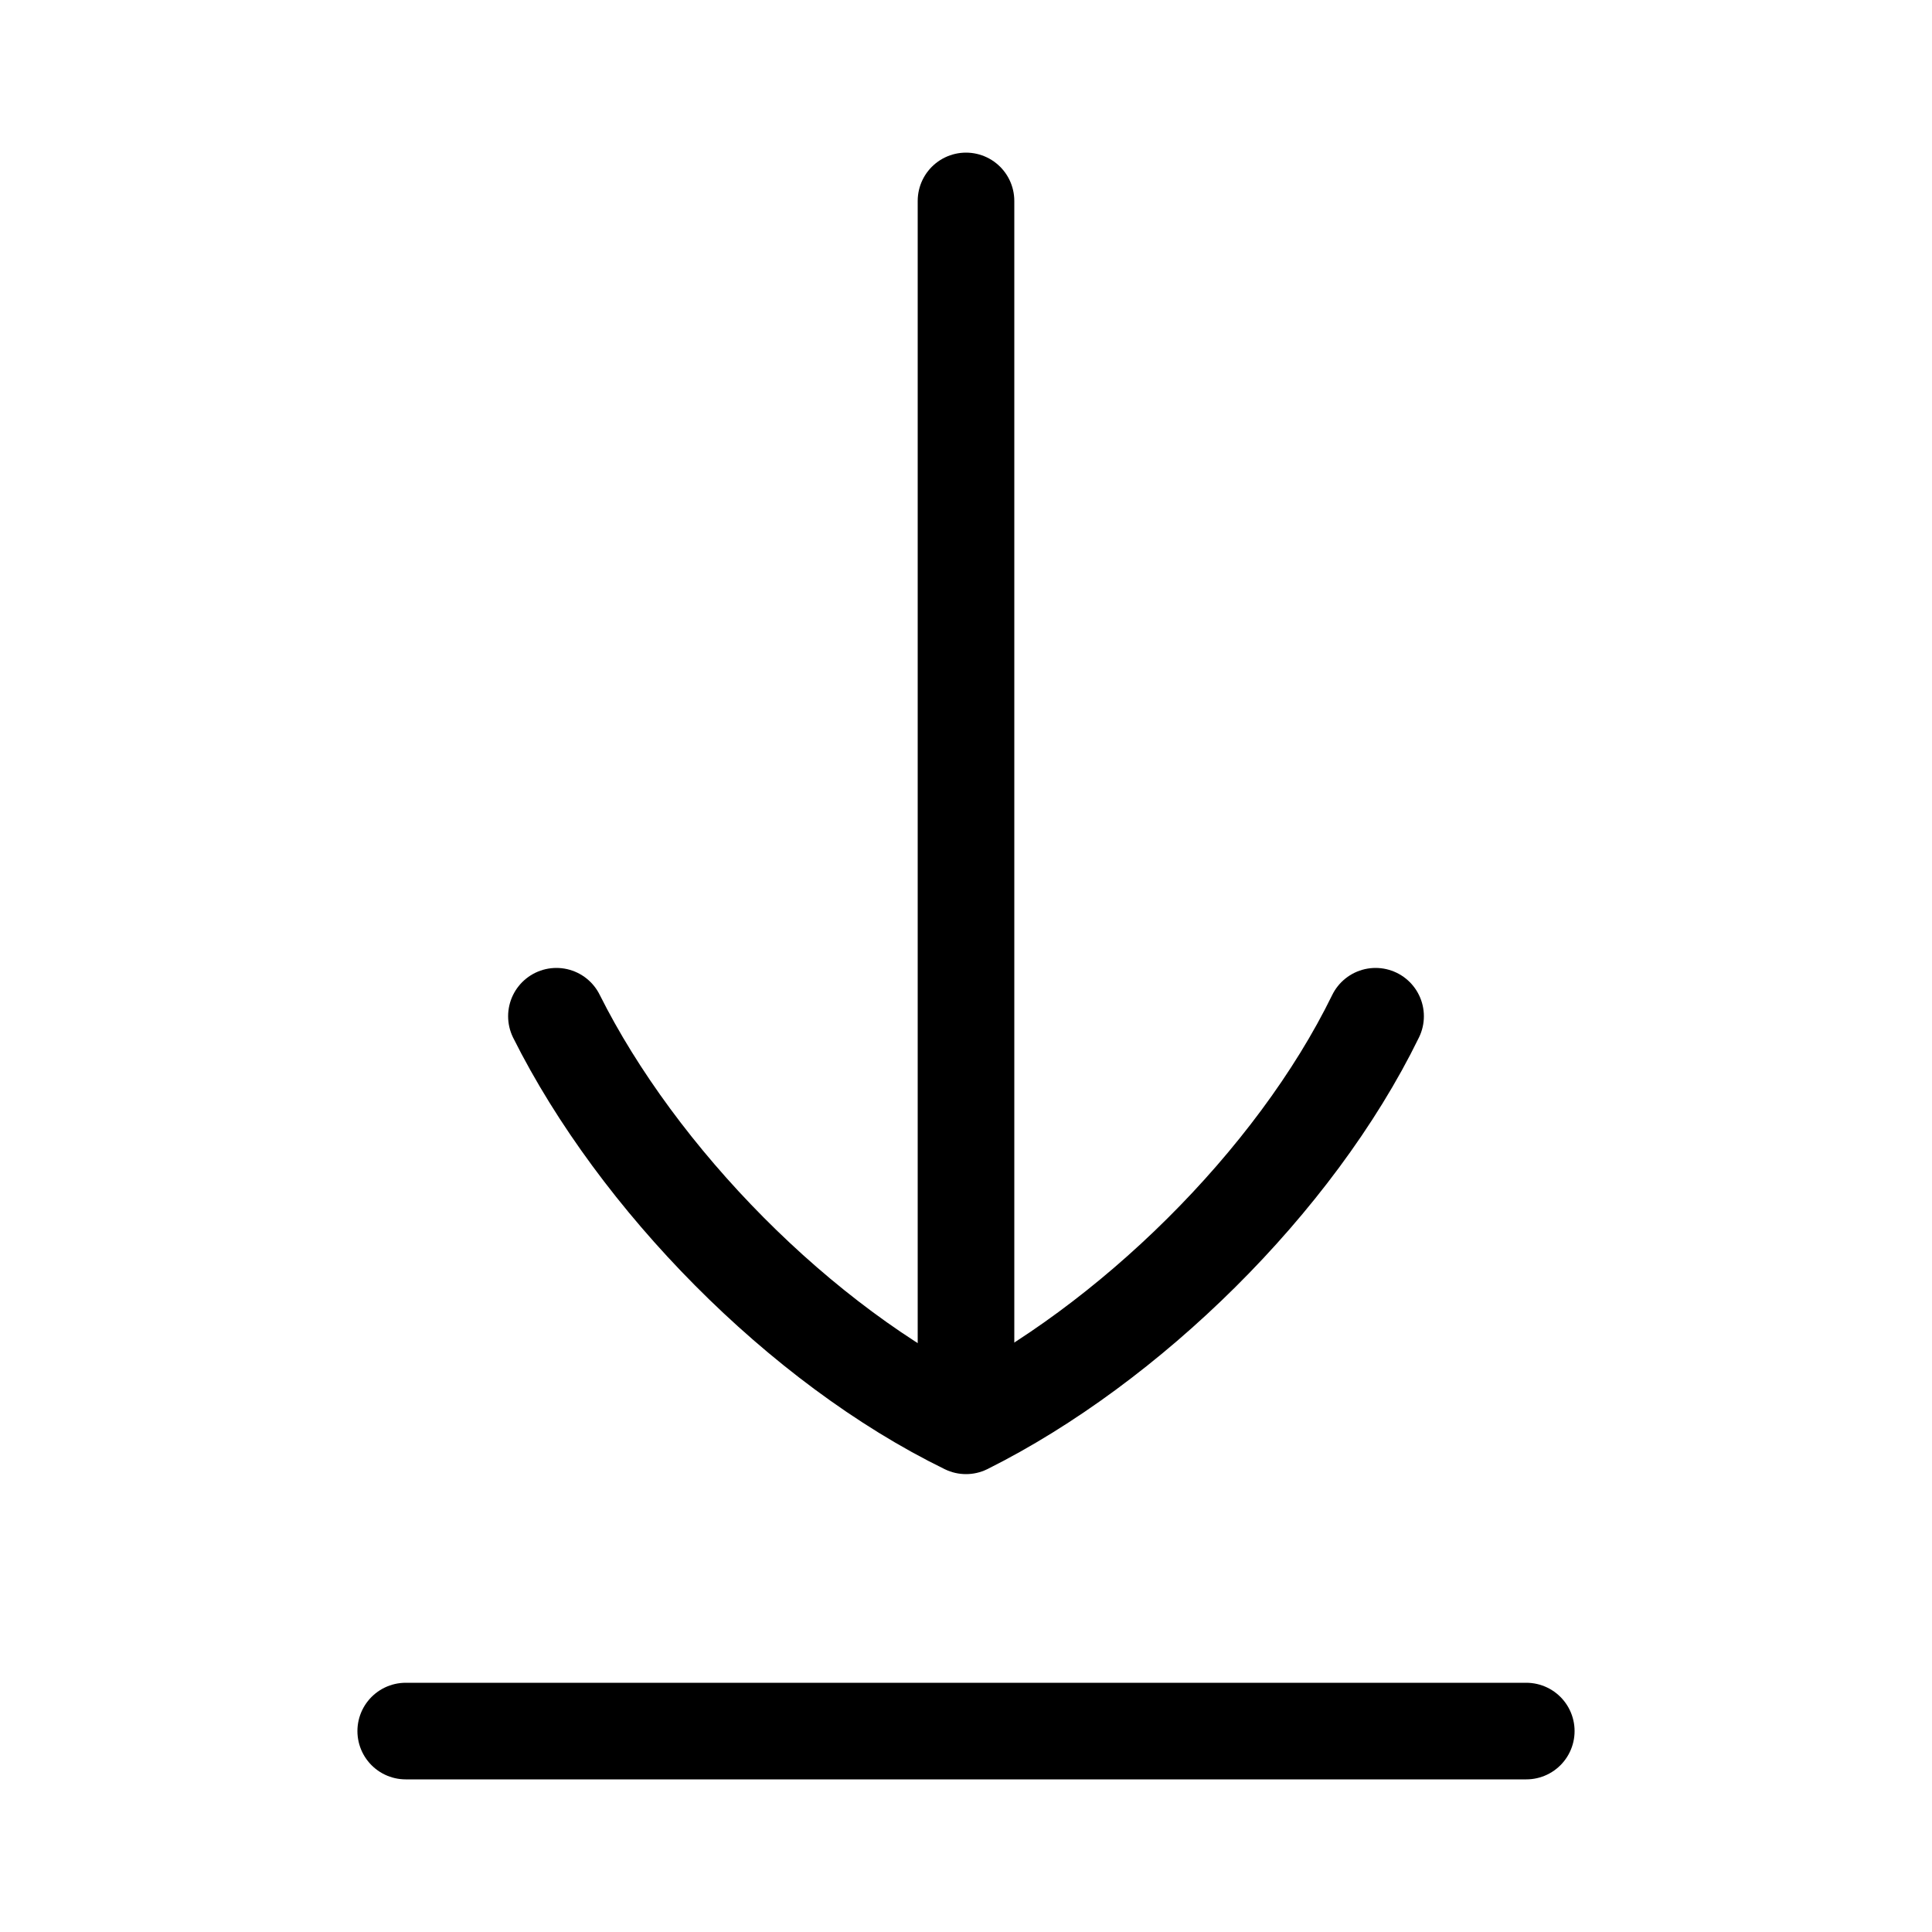<?xml version="1.0" encoding="UTF-8"?>
<svg xmlns="http://www.w3.org/2000/svg" version="1.1" viewBox="0 0 50 50">
  <defs>
    <style>
      .cls-1 {
        fill: none;
        stroke: #000;
        stroke-linecap: round;
        stroke-linejoin: round;
        stroke-width: 2.5px;
      }
    </style>
  </defs>
  <!-- Generator: Adobe Illustrator 28.6.0, SVG Export Plug-In . SVG Version: 1.2.0 Build 709)  -->
  <g>
    <g id="_레이어_1" data-name="레이어_1">
      <g id="Download-Tray--Streamline-Flex">
        <g id="download-tray--arrow-bottom-down-download-internet-network-server-upload">
          <path id="Vector" class="cls-1" d="M10.5,44.8h29"/>
          <path id="Vector_2" class="cls-1" d="M35.6,26.3c-2.1,4.3-6.4,8.5-10.6,10.6-4.3-2.1-8.5-6.4-10.6-10.6"/>
          <path id="Vector_3" class="cls-1" d="M25,5.2v31.6"/>
        </g>
      </g>
    </g>
  </g>
</svg>